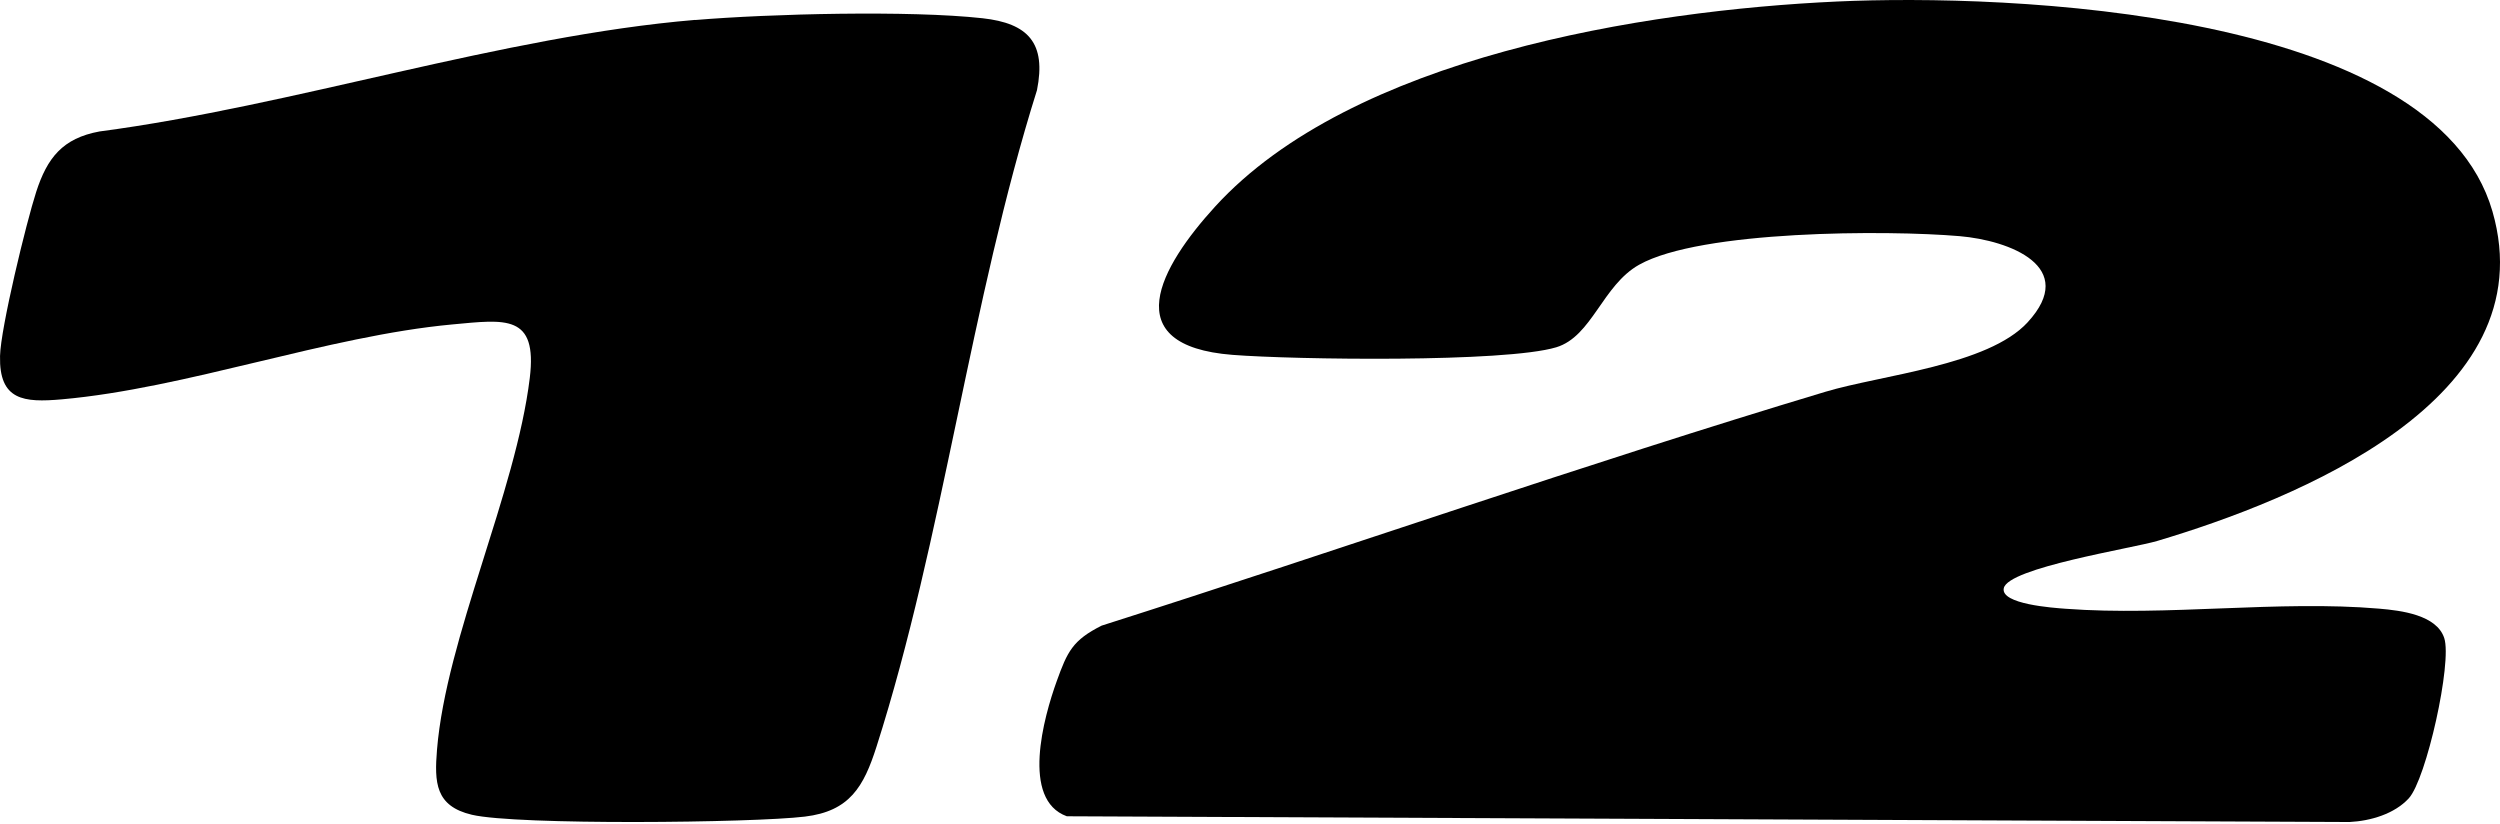 <?xml version="1.0" encoding="UTF-8"?> <svg xmlns="http://www.w3.org/2000/svg" width="255" height="84" viewBox="0 0 255 84" fill="none"><path d="M187.384 0.154C204.618 -0.639 248.277 0.959 254.229 21.558C259.772 40.747 234.094 50.986 220.056 55.172C217.526 55.927 204.818 57.909 204.385 59.999C204.046 61.629 209.414 62 210.714 62.095C221.023 62.869 232.449 61.207 242.67 62.082C244.899 62.271 248.534 62.711 249.313 65.084C250.135 67.576 247.486 79.49 245.69 81.435C244.227 83.027 241.785 83.738 239.657 83.845L108.817 83.26C104.127 81.567 106.456 73.165 107.787 69.477C108.873 66.469 109.401 65.304 112.37 63.813C136.981 55.984 161.435 47.399 186.172 39.967C191.91 38.242 202.765 37.279 206.815 32.88C212.026 27.216 204.994 24.528 199.884 24.088C192.469 23.452 173.458 23.484 167.193 27.002C163.444 29.104 162.39 34.321 158.736 35.423C153.525 36.996 131.99 36.688 125.718 36.197C113.796 35.265 118.335 27.216 123.929 21.086C137.867 5.811 167.701 1.06 187.384 0.154Z" fill="black"></path><path d="M70.914 2.041C78.529 1.404 92.792 1.041 100.212 1.86C104.881 2.373 106.736 4.392 105.771 9.201C99.003 30.697 96.195 54.907 89.396 76.185C88.098 80.243 86.669 82.744 82.094 83.294C76.78 83.938 52.702 84.182 48.134 83.106C44.386 82.225 44.304 79.793 44.574 76.472C45.514 65.024 52.614 50.255 54.037 38.557C54.833 32.023 51.568 32.592 46.141 33.092C33.394 34.274 18.992 39.613 6.295 40.733C2.416 41.076 -0.097 40.839 0.003 36.318C0.066 33.448 2.698 22.631 3.694 19.567C4.816 16.104 6.383 14.103 10.149 13.409C29.909 10.801 51.242 3.68 70.914 2.029V2.041Z" fill="black"></path></svg> 
